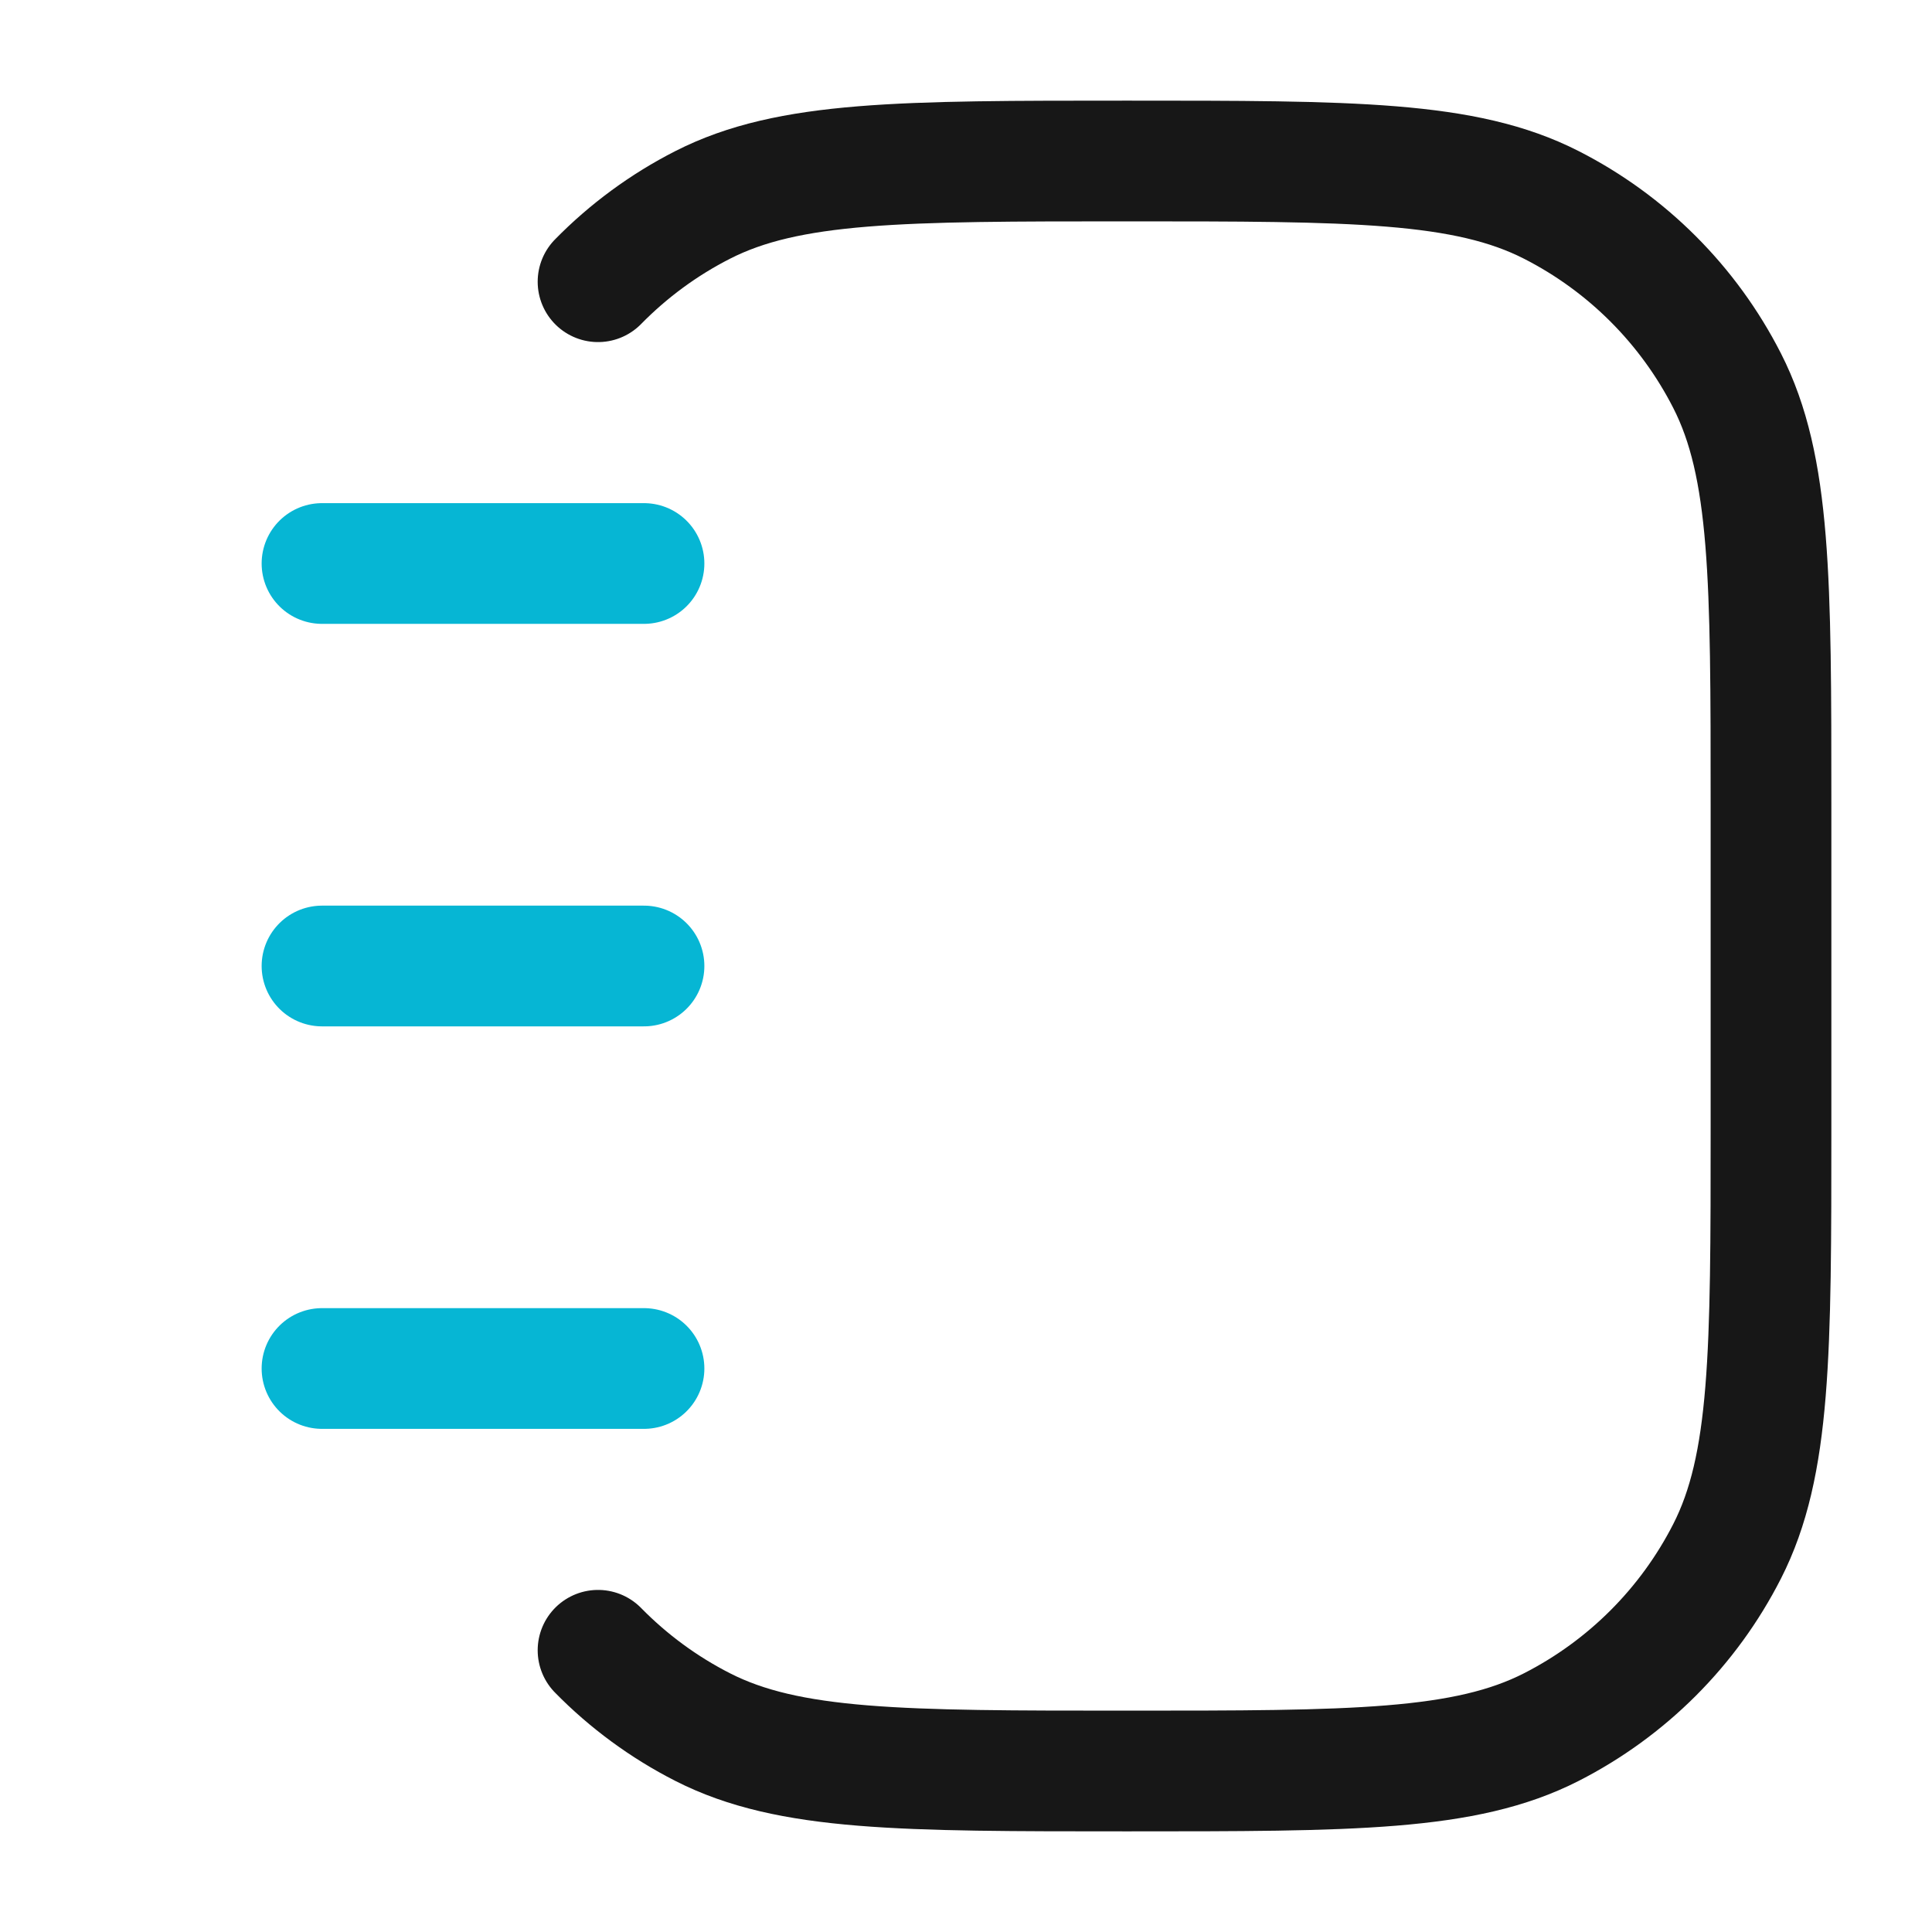 <svg width="33" height="33" viewBox="0 0 33 33" fill="none" xmlns="http://www.w3.org/2000/svg">
<path d="M10.215 4.812C10.733 4.284 11.336 3.839 12.004 3.499C13.475 2.75 15.4 2.75 19.25 2.75C23.1 2.75 25.026 2.75 26.496 3.499C27.79 4.158 28.842 5.21 29.501 6.504C30.25 7.974 30.25 9.9 30.25 13.75V19.25C30.25 23.1 30.25 25.026 29.501 26.496C28.842 27.79 27.79 28.841 26.496 29.501C25.026 30.25 23.1 30.25 19.25 30.25C15.4 30.25 13.475 30.25 12.004 29.501C11.336 29.161 10.733 28.716 10.215 28.188" stroke="#171717" stroke-width="2.062" stroke-linecap="round"/>
<path d="M5.5 9.625H11M5.5 16.5H11M5.5 23.375H11" stroke="#06B6D4" stroke-width="2.062" stroke-linecap="round" stroke-linejoin="round"/>
</svg>
